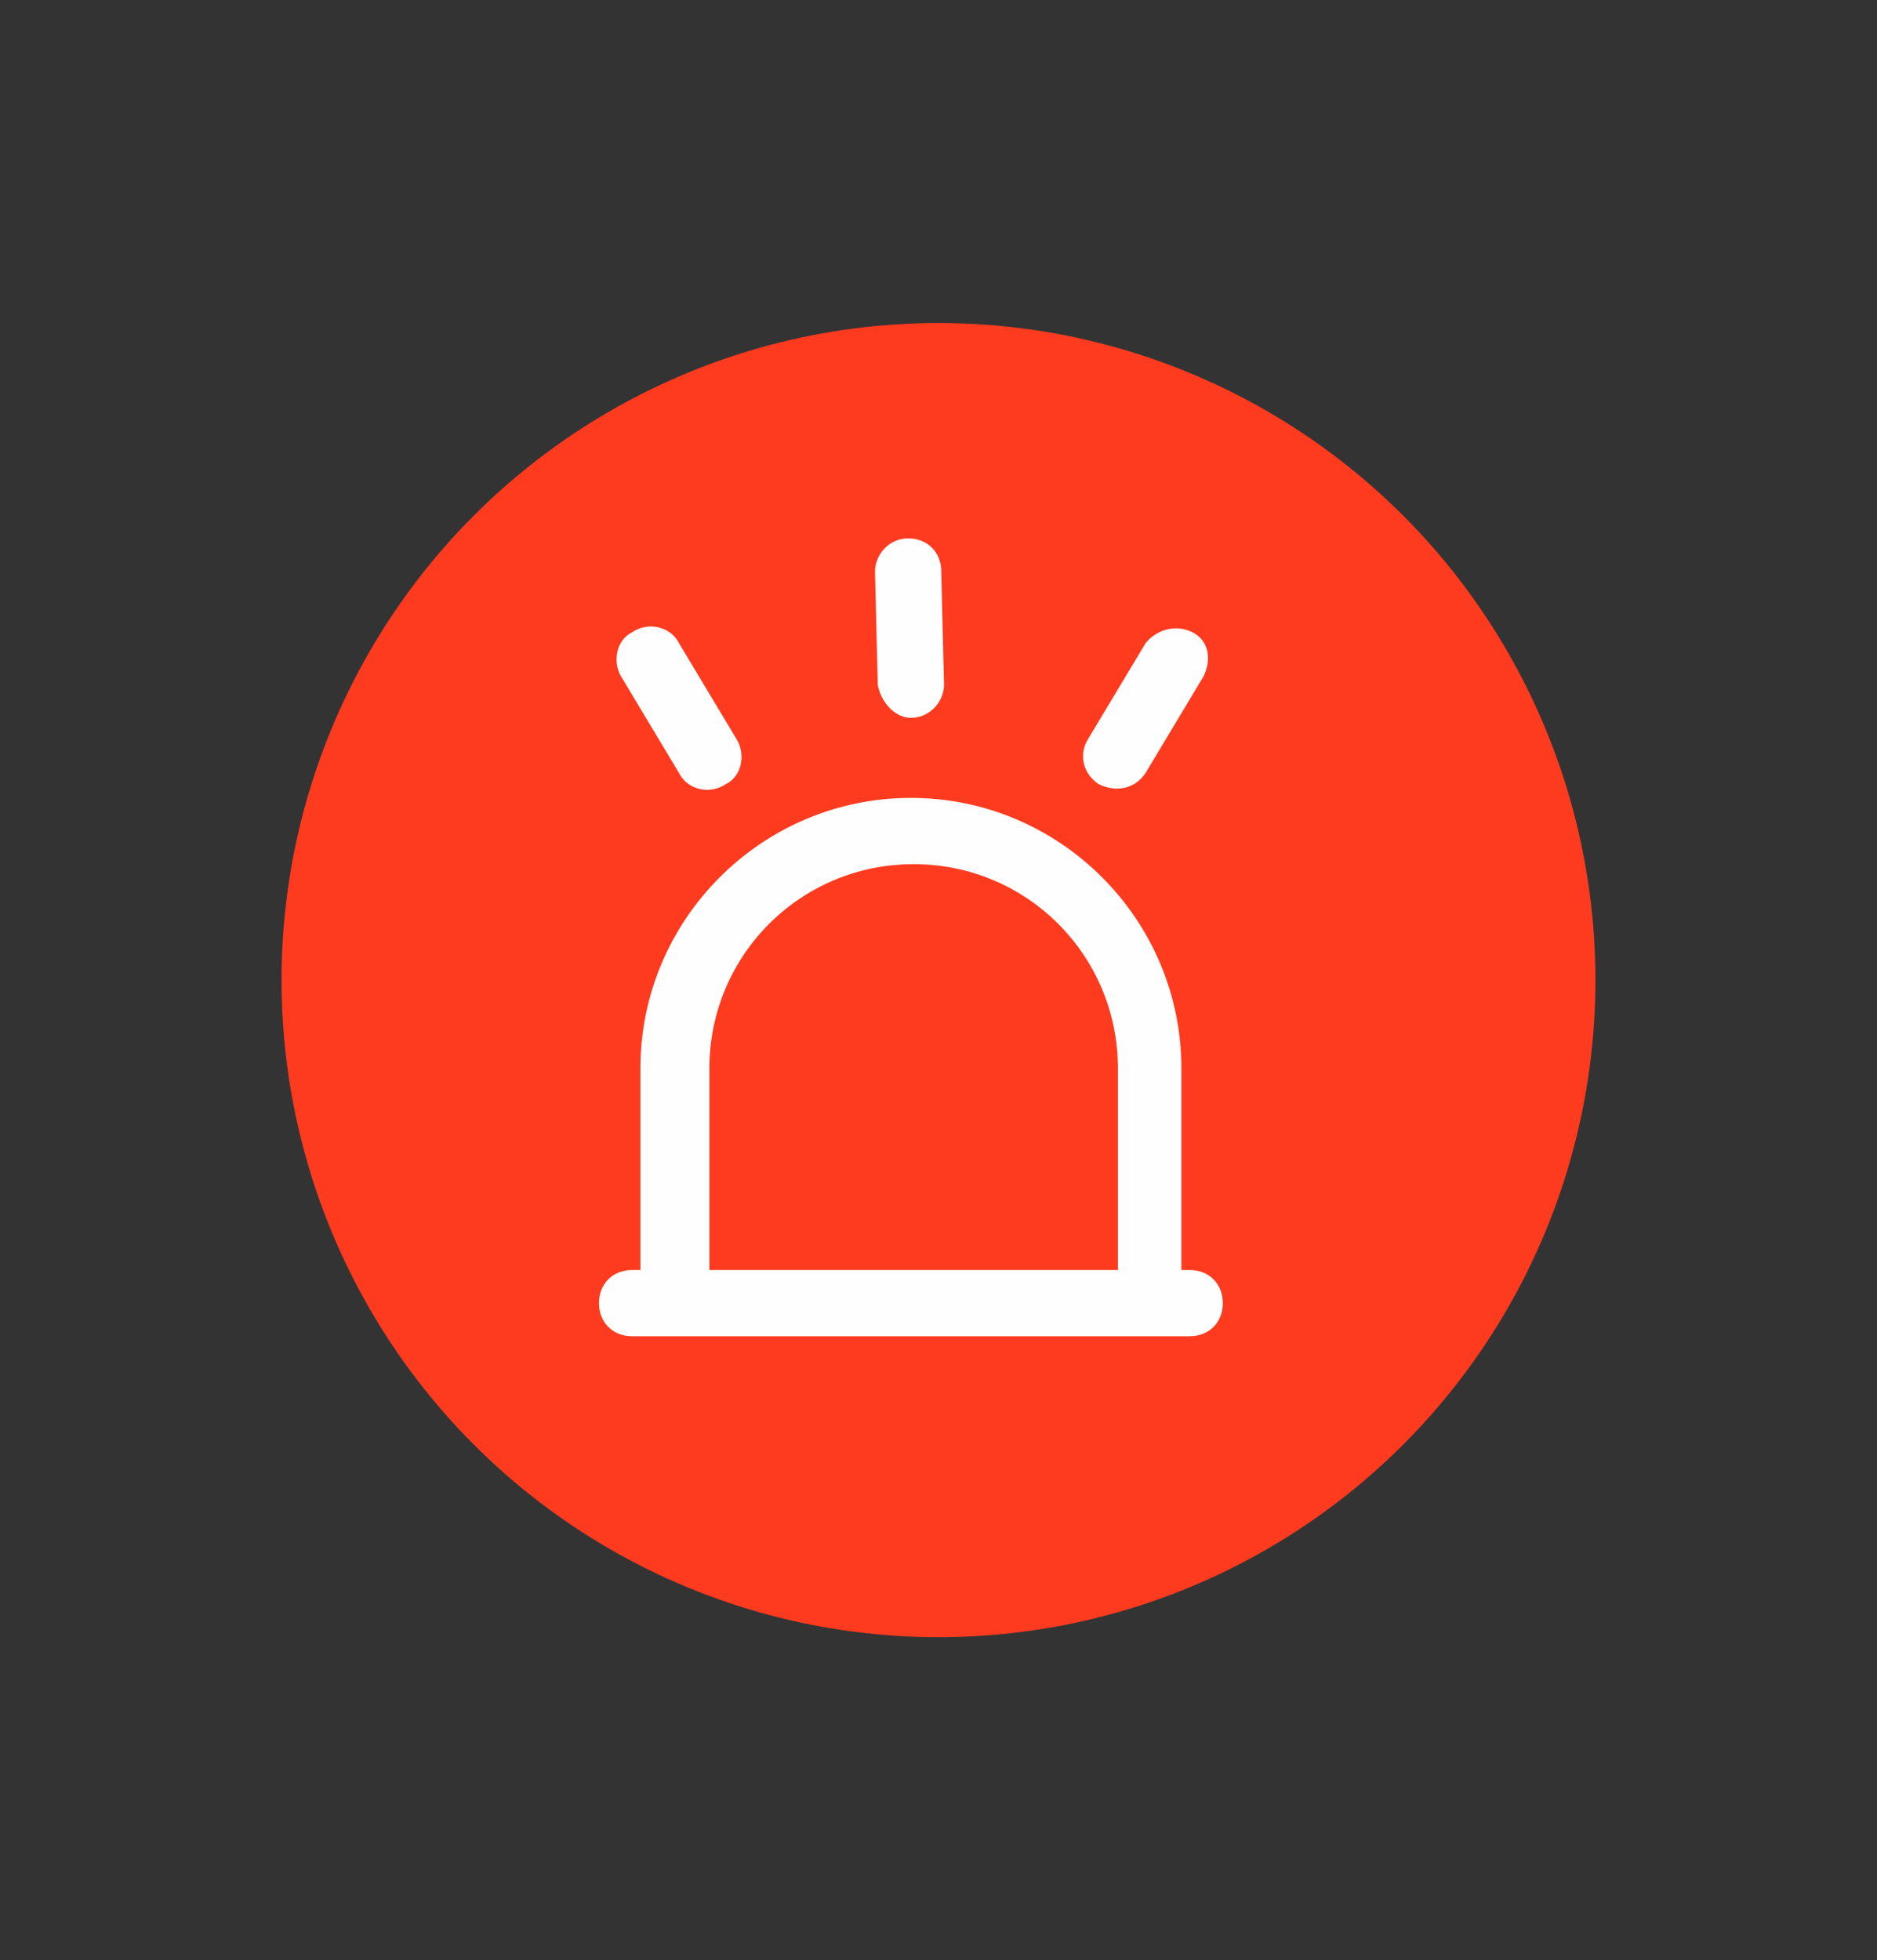 <?xml version="1.0" encoding="utf-8"?>
<!-- Generator: Adobe Illustrator 25.3.1, SVG Export Plug-In . SVG Version: 6.00 Build 0)  -->
<svg version="1.1" id="Layer_1" xmlns="http://www.w3.org/2000/svg" xmlns:xlink="http://www.w3.org/1999/xlink" x="0px" y="0px"
	 viewBox="0 0 68 71" style="enable-background:new 0 0 68 71;" xml:space="preserve">
<rect x="0" y="0" width="68" height="71" fill="#333333" stroke="none"/>
<style type="text/css">
	.st0{fill:#FE3B1F;}
	.st1{fill:#FEFEFE;}
</style>
<g>
	<circle class="st0" cx="34" cy="35.5" r="23.8"/>
	<g>
		<g>
			<path class="st1" d="M43.1,46h-0.3v-7.3c0-5.4-4.4-9.8-9.8-9.8c-5.4,0-9.8,4.4-9.8,9.8V46h-0.3c-0.7,0-1.2,0.5-1.2,1.2
				c0,0.7,0.5,1.2,1.2,1.2h20.2c0.7,0,1.2-0.5,1.2-1.2C44.3,46.5,43.8,46,43.1,46z M40.4,46H25.7v-7.3c0-4.1,3.3-7.4,7.4-7.4
				c4.1,0,7.4,3.3,7.4,7.4V46z"/>
			<path class="st1" d="M33,26C33.1,26,33.1,26,33,26c0.7,0,1.2-0.6,1.2-1.2l-0.1-4.1c0-0.7-0.5-1.2-1.2-1.2c0,0,0,0,0,0
				c-0.7,0-1.2,0.6-1.2,1.2l0.1,4.1C31.9,25.4,32.4,26,33,26z"/>
			<path class="st1" d="M39.8,28.4C39.8,28.4,39.8,28.4,39.8,28.4c0.6,0.3,1.3,0.2,1.7-0.4l2.1-3.5c0.3-0.6,0.2-1.3-0.4-1.6
				c0,0,0,0,0,0c-0.6-0.3-1.3-0.1-1.7,0.4l-2.1,3.5C39.1,27.3,39.2,28,39.8,28.4z"/>
			<path class="st1" d="M24.6,28c0.3,0.6,1.1,0.8,1.7,0.4c0,0,0,0,0,0c0.6-0.3,0.7-1.1,0.4-1.6l-2.1-3.5c-0.3-0.6-1.1-0.8-1.7-0.4
				c0,0,0,0,0,0c-0.6,0.3-0.7,1.1-0.4,1.6L24.6,28z"/>
		</g>
	</g>
</g>
</svg>
